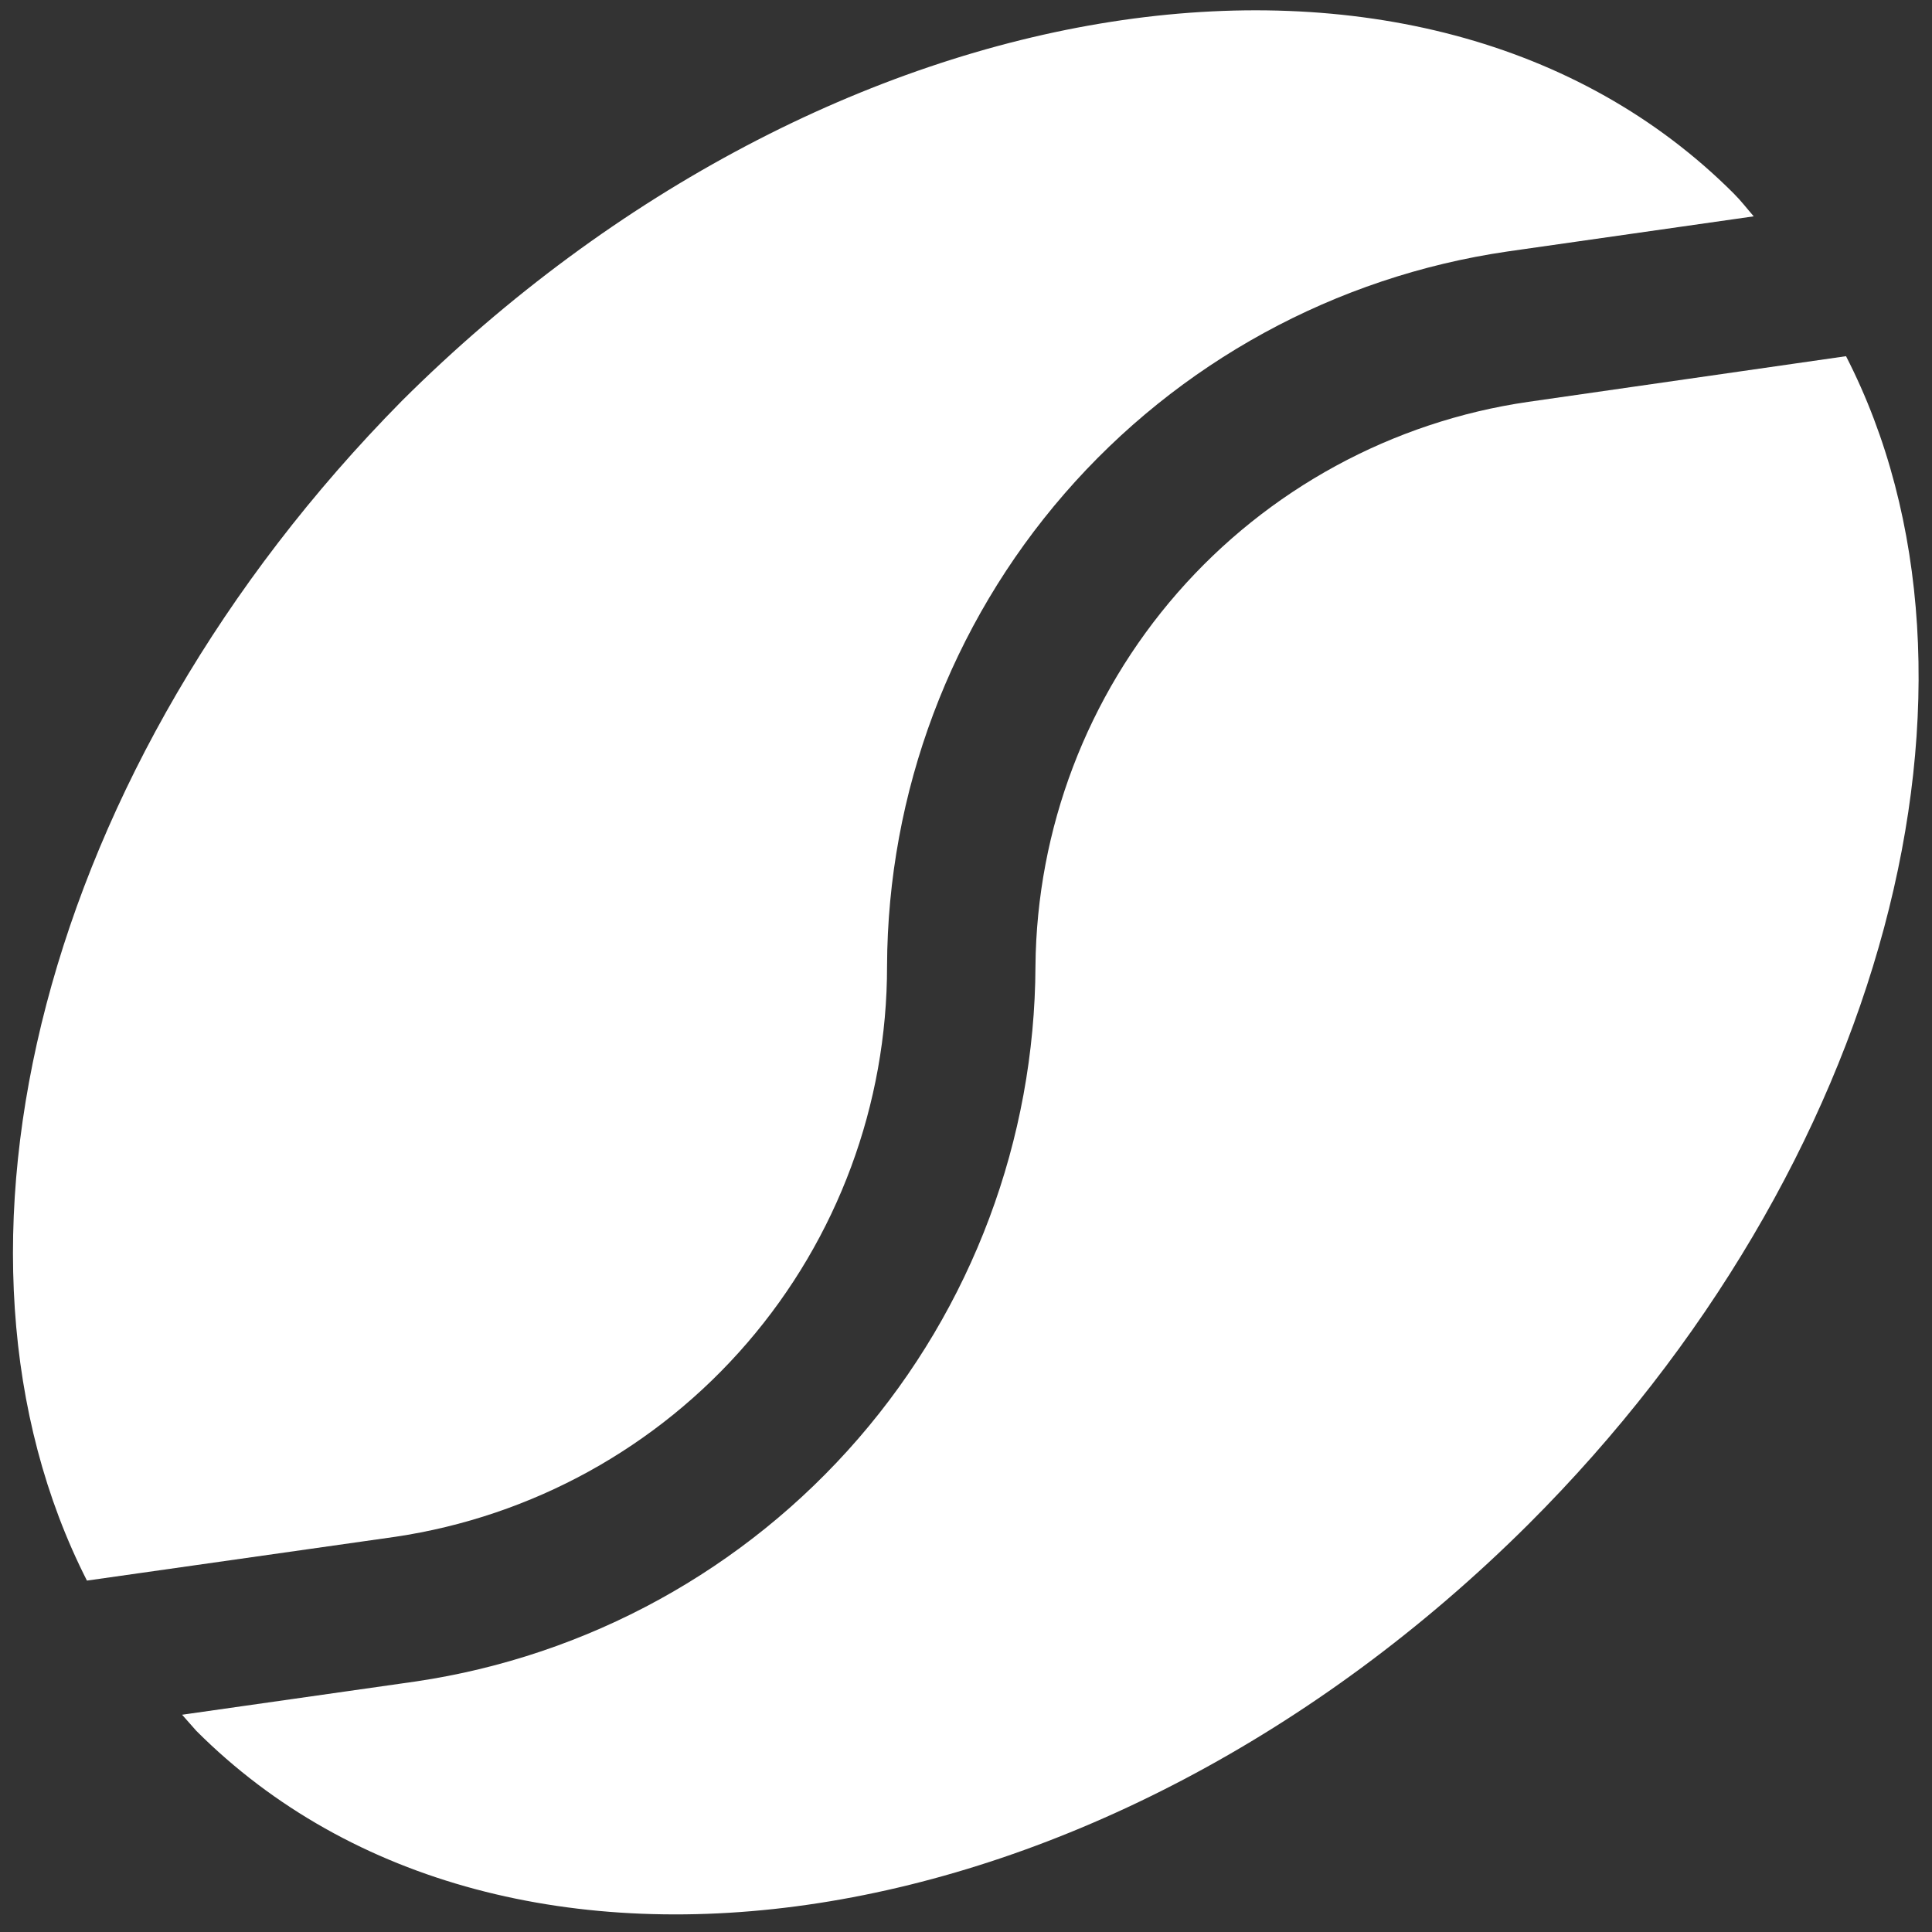 <svg width="44" height="44" viewBox="0 0 44 44" fill="none" xmlns="http://www.w3.org/2000/svg">
<rect x="0" y="0" width="44" height="44" fill="#333333" stroke="none"/>
<path d="M9 35C12.116 34.537 14.962 32.97 17.018 30.583C19.075 28.197 20.205 25.15 20.202 22C20.217 18.046 21.652 14.228 24.244 11.242C26.837 8.256 30.415 6.299 34.328 5.728L39.94 4.927C39.788 4.753 39.658 4.58 39.485 4.407C32.422 -2.657 18.858 -0.533 9.152 9.13C0.94 17.45 -1.833 28.5 1.98 35.997L9 35Z" fill="white"/>
<path d="M23.582 22C23.567 25.954 22.137 29.772 19.549 32.761C16.961 35.75 13.388 37.713 9.477 38.293L4.147 39.052L4.472 39.42C11.535 46.483 25.098 44.382 34.805 34.718C42.973 26.572 45.833 15.5 42.042 8.112L34.805 9.152C31.709 9.601 28.875 11.144 26.817 13.5C24.759 15.857 23.611 18.871 23.582 22Z" fill="white"/>
</svg>
